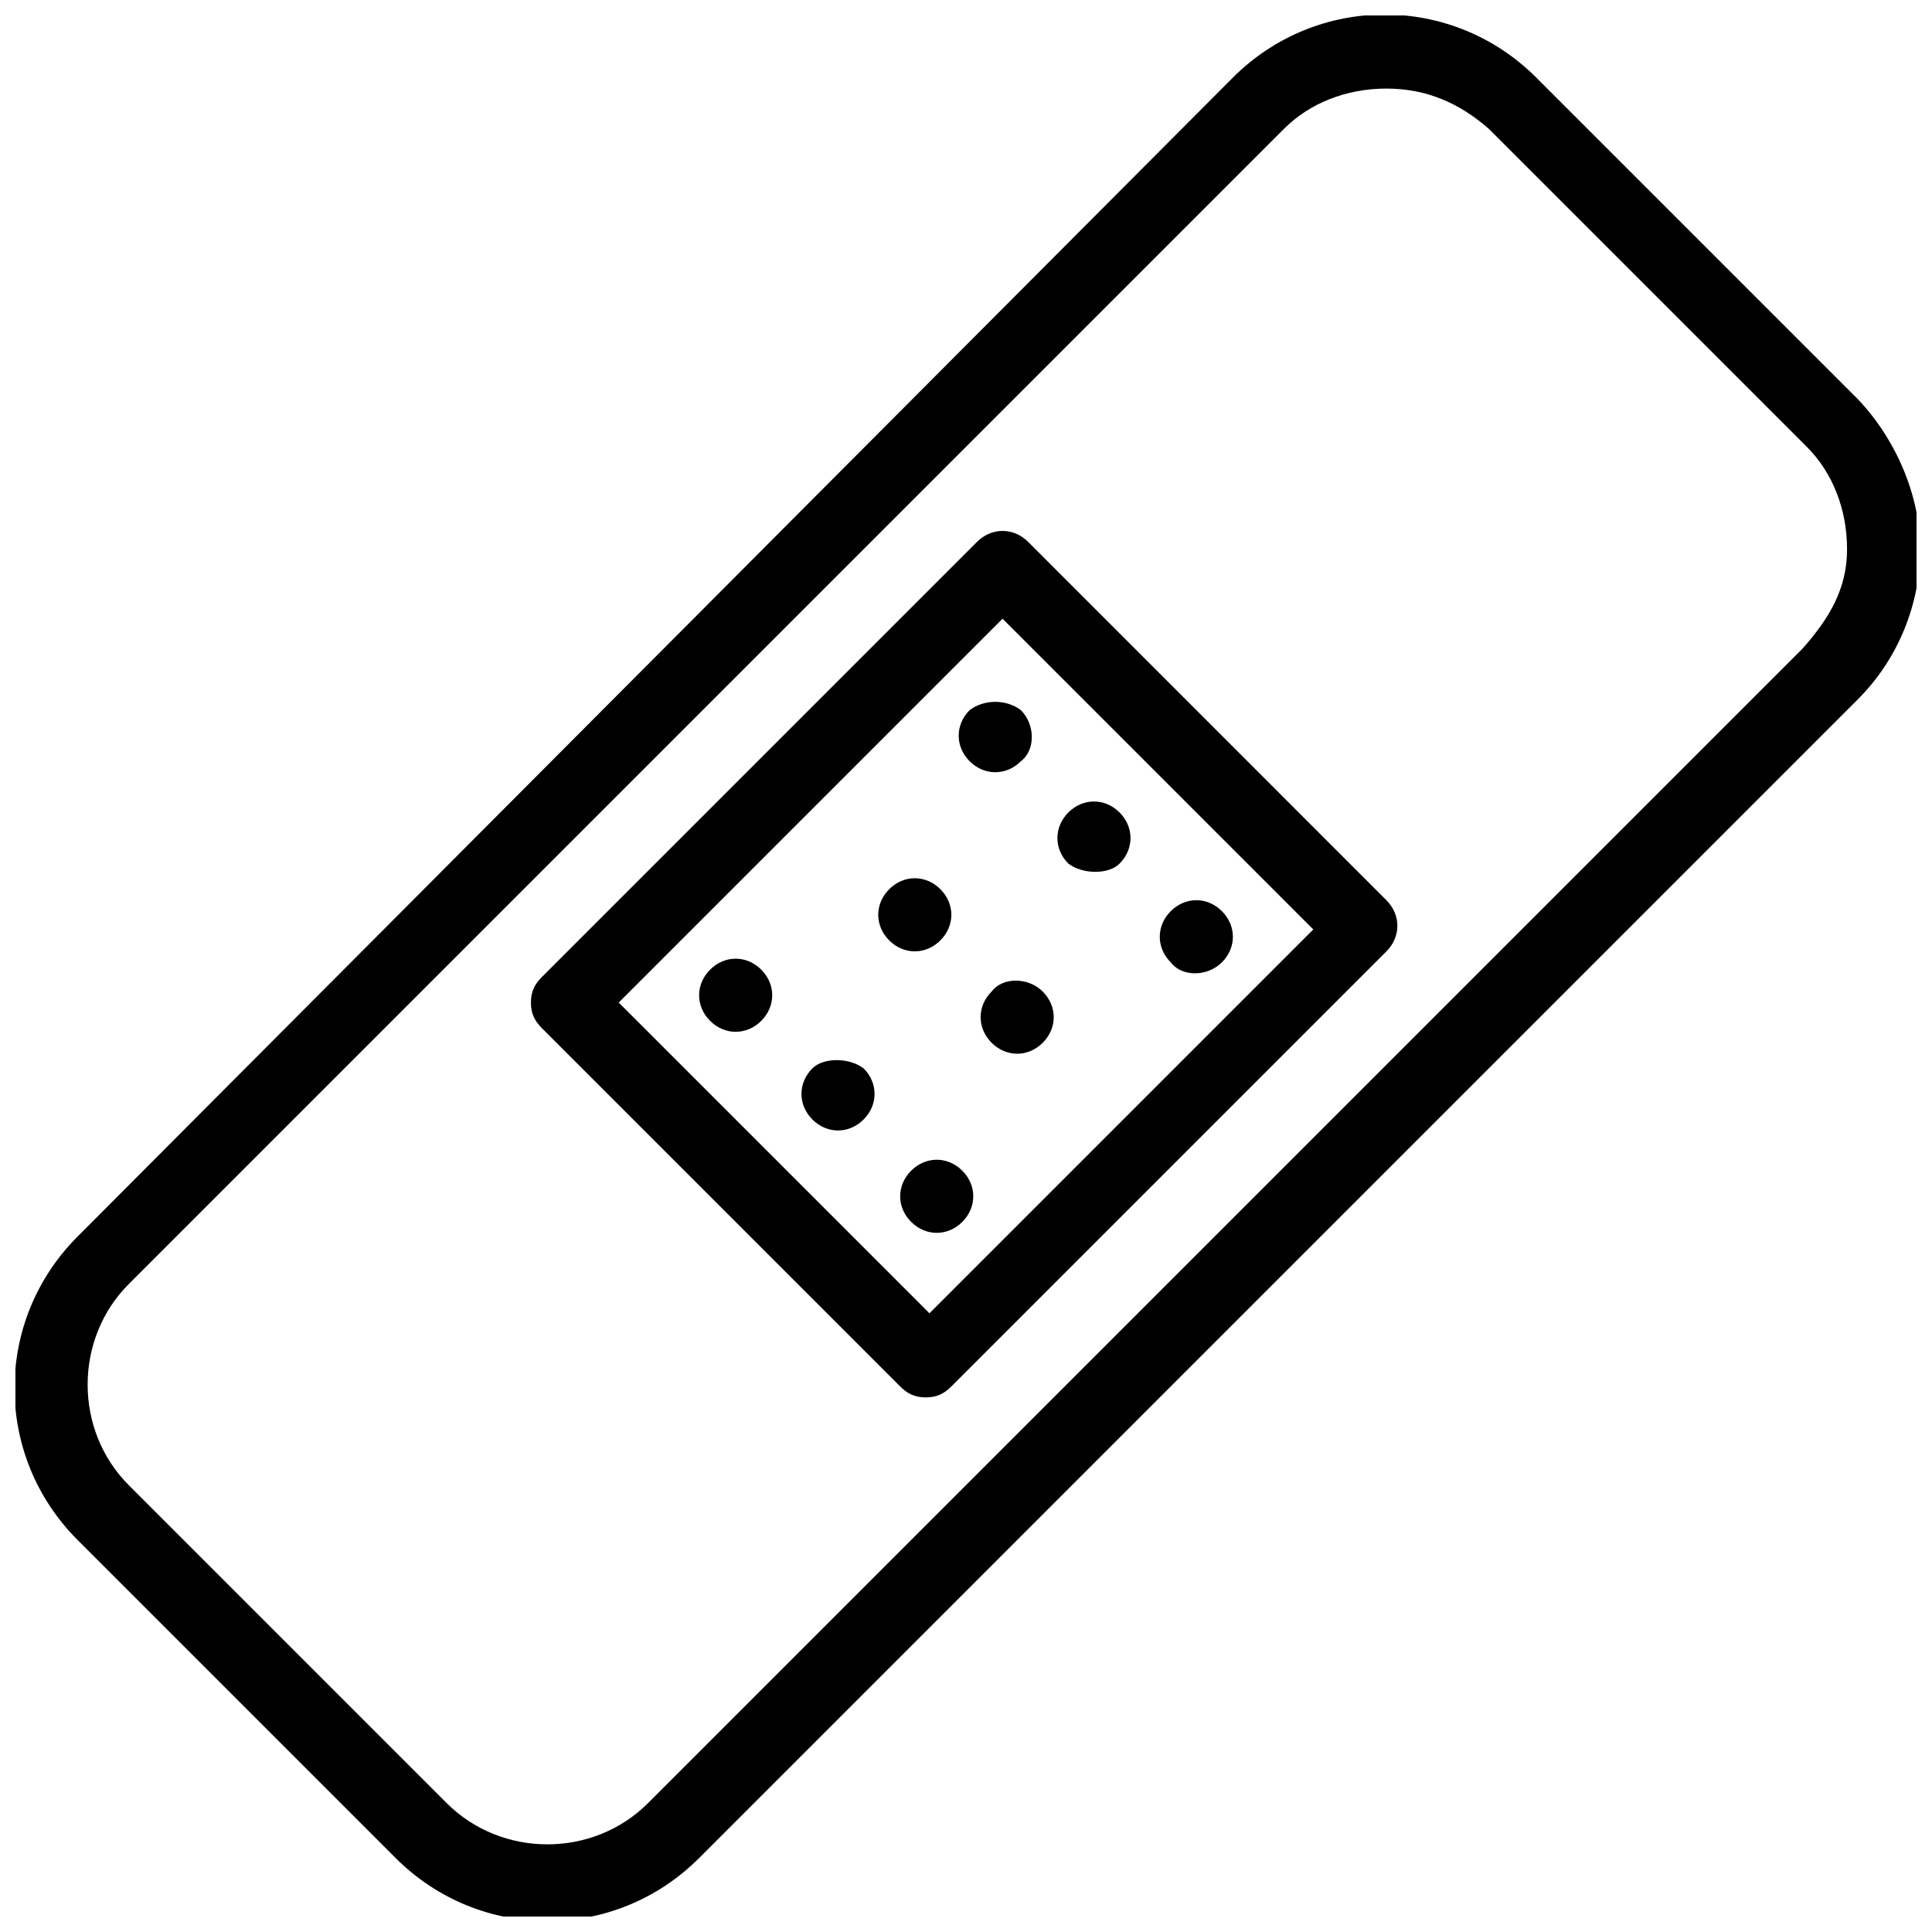 <?xml version="1.0" encoding="UTF-8"?>
<!-- Uploaded to: SVG Repo, www.svgrepo.com, Generator: SVG Repo Mixer Tools -->
<svg width="800px" height="800px" version="1.1" viewBox="144 144 512 512" xmlns="http://www.w3.org/2000/svg">
 <defs>
  <clipPath id="a">
   <path d="m148.09 148.09h503.81v503.81h-503.81z"/>
  </clipPath>
 </defs>
 <g clip-path="url(#a)">
  <path d="m635.43 248.86-84.293-84.293c-22.285-22.285-58.133-22.285-80.414 0l-306.16 307.13c-22.285 22.285-22.285 58.133 0 80.414l84.293 84.293c22.285 22.285 58.133 22.285 80.414 0l307.13-307.13c10.656-10.656 16.469-25.191 16.469-39.723 0.004-14.535-6.777-30.039-17.434-40.695zm-13.566 66.852-306.16 306.16c-14.531 14.531-38.754 14.531-53.289 0l-84.293-84.293c-14.531-14.531-14.531-38.754 0-53.289l306.16-306.16c6.781-6.781 16.469-10.656 27.129-10.656 10.656 0 19.379 3.875 27.129 10.656l84.293 84.293c6.781 6.781 10.656 16.469 10.656 27.129 0 10.656-4.844 18.406-11.629 26.156z"/>
 </g>
 <path d="m416.47 287.61c-3.875-3.875-9.688-3.875-13.562 0l-115.3 115.3c-1.938 1.938-2.906 3.875-2.906 6.781s0.969 4.844 2.906 6.781l94.949 94.949c1.938 1.938 3.875 2.906 6.781 2.906s4.844-0.969 6.781-2.906l115.29-115.29c3.875-3.875 3.875-9.688 0-13.562zm-26.16 204.43-82.352-82.352 101.73-101.73 82.352 82.352z"/>
 <path d="m400.97 332.18c-3.875 3.875-3.875 9.688 0 13.562s9.688 3.875 13.562 0c3.875-2.906 3.875-9.688 0-13.562-3.875-2.91-9.688-2.91-13.562 0z"/>
 <path d="m440.69 372.87c3.875-3.875 3.875-9.688 0-13.562s-9.688-3.875-13.562 0-3.875 9.688 0 13.562c3.875 2.906 10.656 2.906 13.562 0z"/>
 <path d="m467.82 399.03c3.875-3.875 3.875-9.688 0-13.562s-9.688-3.875-13.562 0-3.875 9.688 0 13.562c2.902 3.875 9.688 3.875 13.562 0z"/>
 <path d="m393.21 393.21c3.875-3.875 3.875-9.688 0-13.562s-9.688-3.875-13.562 0-3.875 9.688 0 13.562c3.875 3.879 9.688 3.879 13.562 0z"/>
 <path d="m406.78 406.78c-3.875 3.875-3.875 9.688 0 13.562s9.688 3.875 13.562 0 3.875-9.688 0-13.562-10.656-3.875-13.562 0z"/>
 <path d="m332.18 400.97c-3.875 3.875-3.875 9.688 0 13.562s9.688 3.875 13.562 0 3.875-9.688 0-13.562-9.688-3.875-13.562 0z"/>
 <path d="m359.3 427.12c-3.875 3.875-3.875 9.688 0 13.562s9.688 3.875 13.562 0 3.875-9.688 0-13.562c-3.871-2.906-10.656-2.906-13.562 0z"/>
 <path d="m385.46 454.25c-3.875 3.875-3.875 9.688 0 13.562s9.688 3.875 13.562 0 3.875-9.688 0-13.562-9.688-3.875-13.562 0z"/>
</svg>